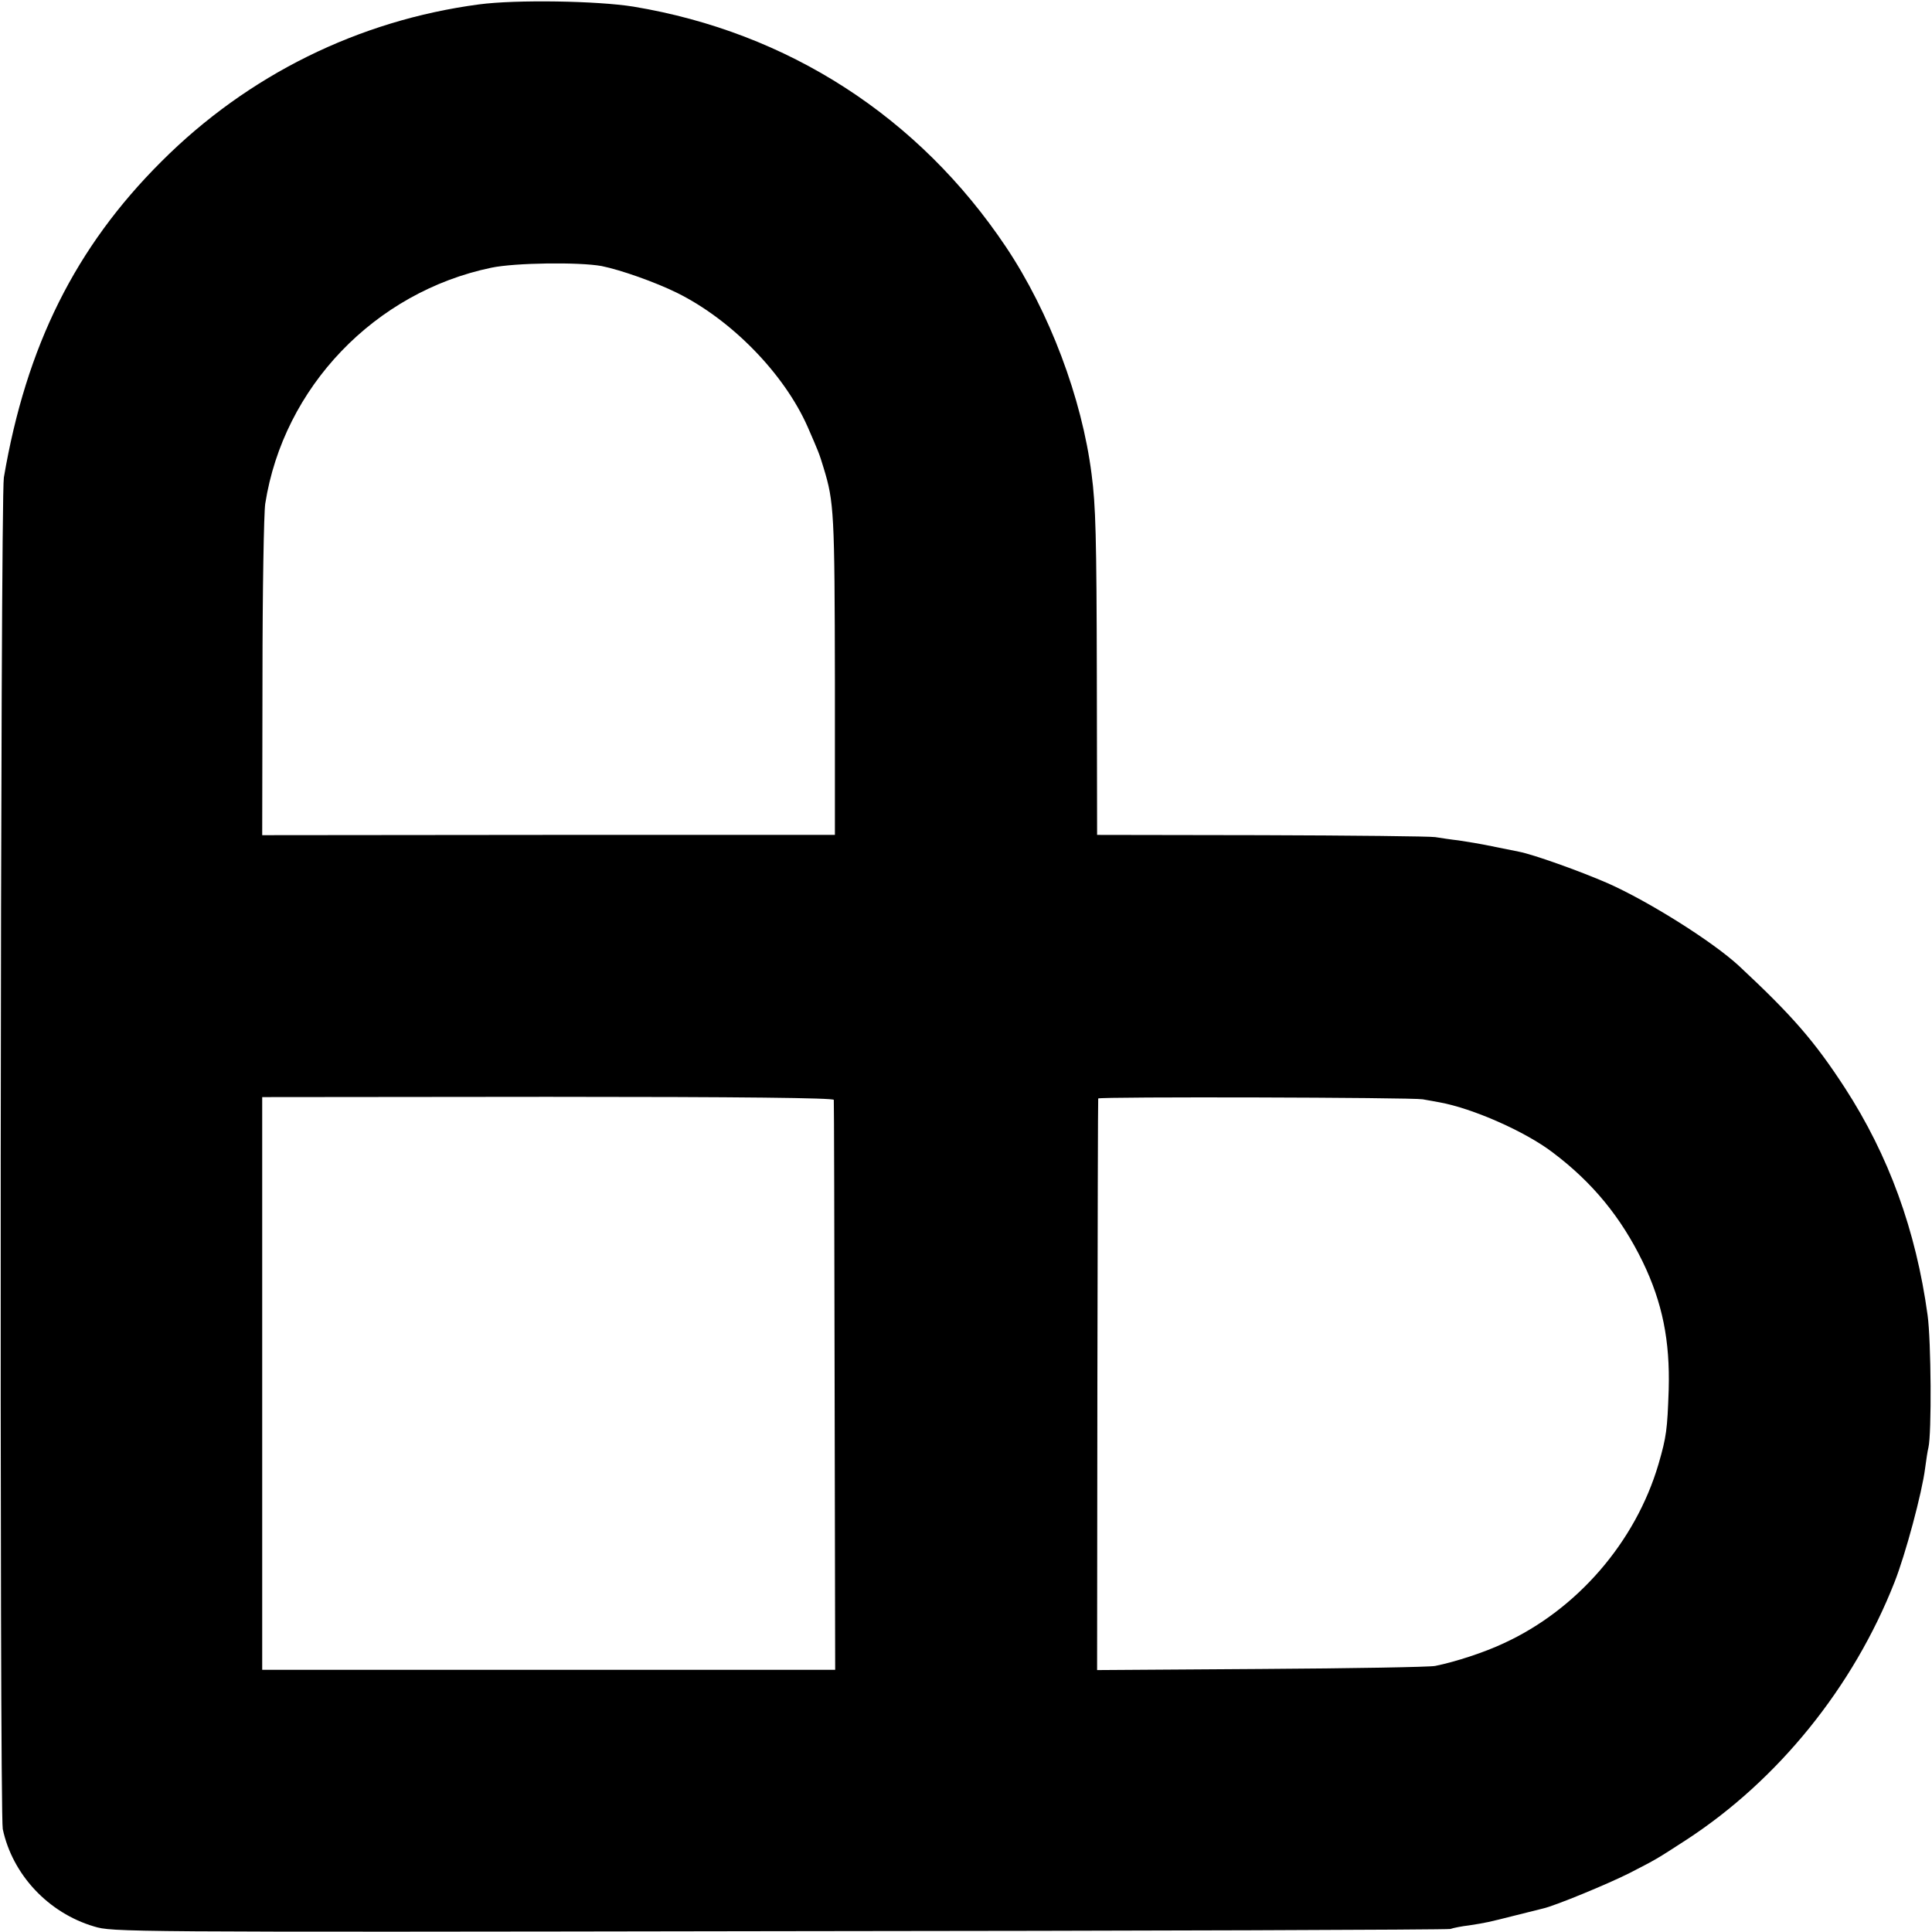 <?xml version="1.0" standalone="no"?>
<!DOCTYPE svg PUBLIC "-//W3C//DTD SVG 20010904//EN"
 "http://www.w3.org/TR/2001/REC-SVG-20010904/DTD/svg10.dtd">
<svg version="1.0" xmlns="http://www.w3.org/2000/svg"
 width="700pt" height="700pt" viewBox="0 0 700 700"
 preserveAspectRatio="xMidYMid meet">
<g transform="translate(0,700) scale(0.1,-0.1)"
fill="#000000" stroke="none">
<path d="M1735 6984 c-436 -58 -837 -256 -1150 -569 -312 -311 -490 -669 -571
-1145 -13 -75 -16 -4836 -4 -4897 35 -165 165 -304 331 -353 67 -20 85 -21
2481 -17 1327 1 2422 5 2433 8 11 4 42 10 68 13 64 10 68 11 167 36 47 12 92
23 100 25 42 9 236 89 315 129 97 50 94 48 205 120 333 217 605 554 754 933
40 101 100 325 111 413 4 30 9 64 12 75 12 50 10 386 -3 480 -42 307 -141 579
-300 824 -110 169 -190 261 -383 441 -95 88 -327 234 -476 300 -101 44 -269
104 -321 114 -16 3 -60 12 -99 20 -38 8 -92 17 -120 21 -27 3 -66 9 -85 12
-19 3 -303 6 -630 7 l-595 1 -1 575 c-1 508 -4 618 -19 732 -35 276 -153 588
-310 823 -316 472 -790 778 -1350 871 -130 21 -426 26 -560 8z m445 -948 c69
-14 194 -58 273 -97 198 -98 388 -293 473 -485 40 -92 42 -96 58 -149 38 -124
40 -163 41 -775 l0 -555 -1038 0 -1037 -1 1 571 c0 313 5 597 10 630 66 422
397 767 819 855 86 18 318 21 400 6z m841 -3021 c1 -5 2 -472 3 -1037 l2
-1028 -1038 0 -1038 0 0 1038 0 1037 1035 1 c706 0 1035 -4 1036 -11z m2134 2
c17 -3 44 -8 61 -11 120 -22 309 -105 409 -181 145 -109 248 -235 327 -397 71
-147 99 -285 94 -463 -5 -145 -8 -170 -37 -270 -83 -282 -295 -527 -561 -649
-70 -33 -174 -67 -248 -82 -19 -4 -303 -9 -630 -11 l-595 -4 1 1033 c1 568 2
1035 3 1038 1 7 1136 4 1176 -3z"/>
</g>
</svg>
